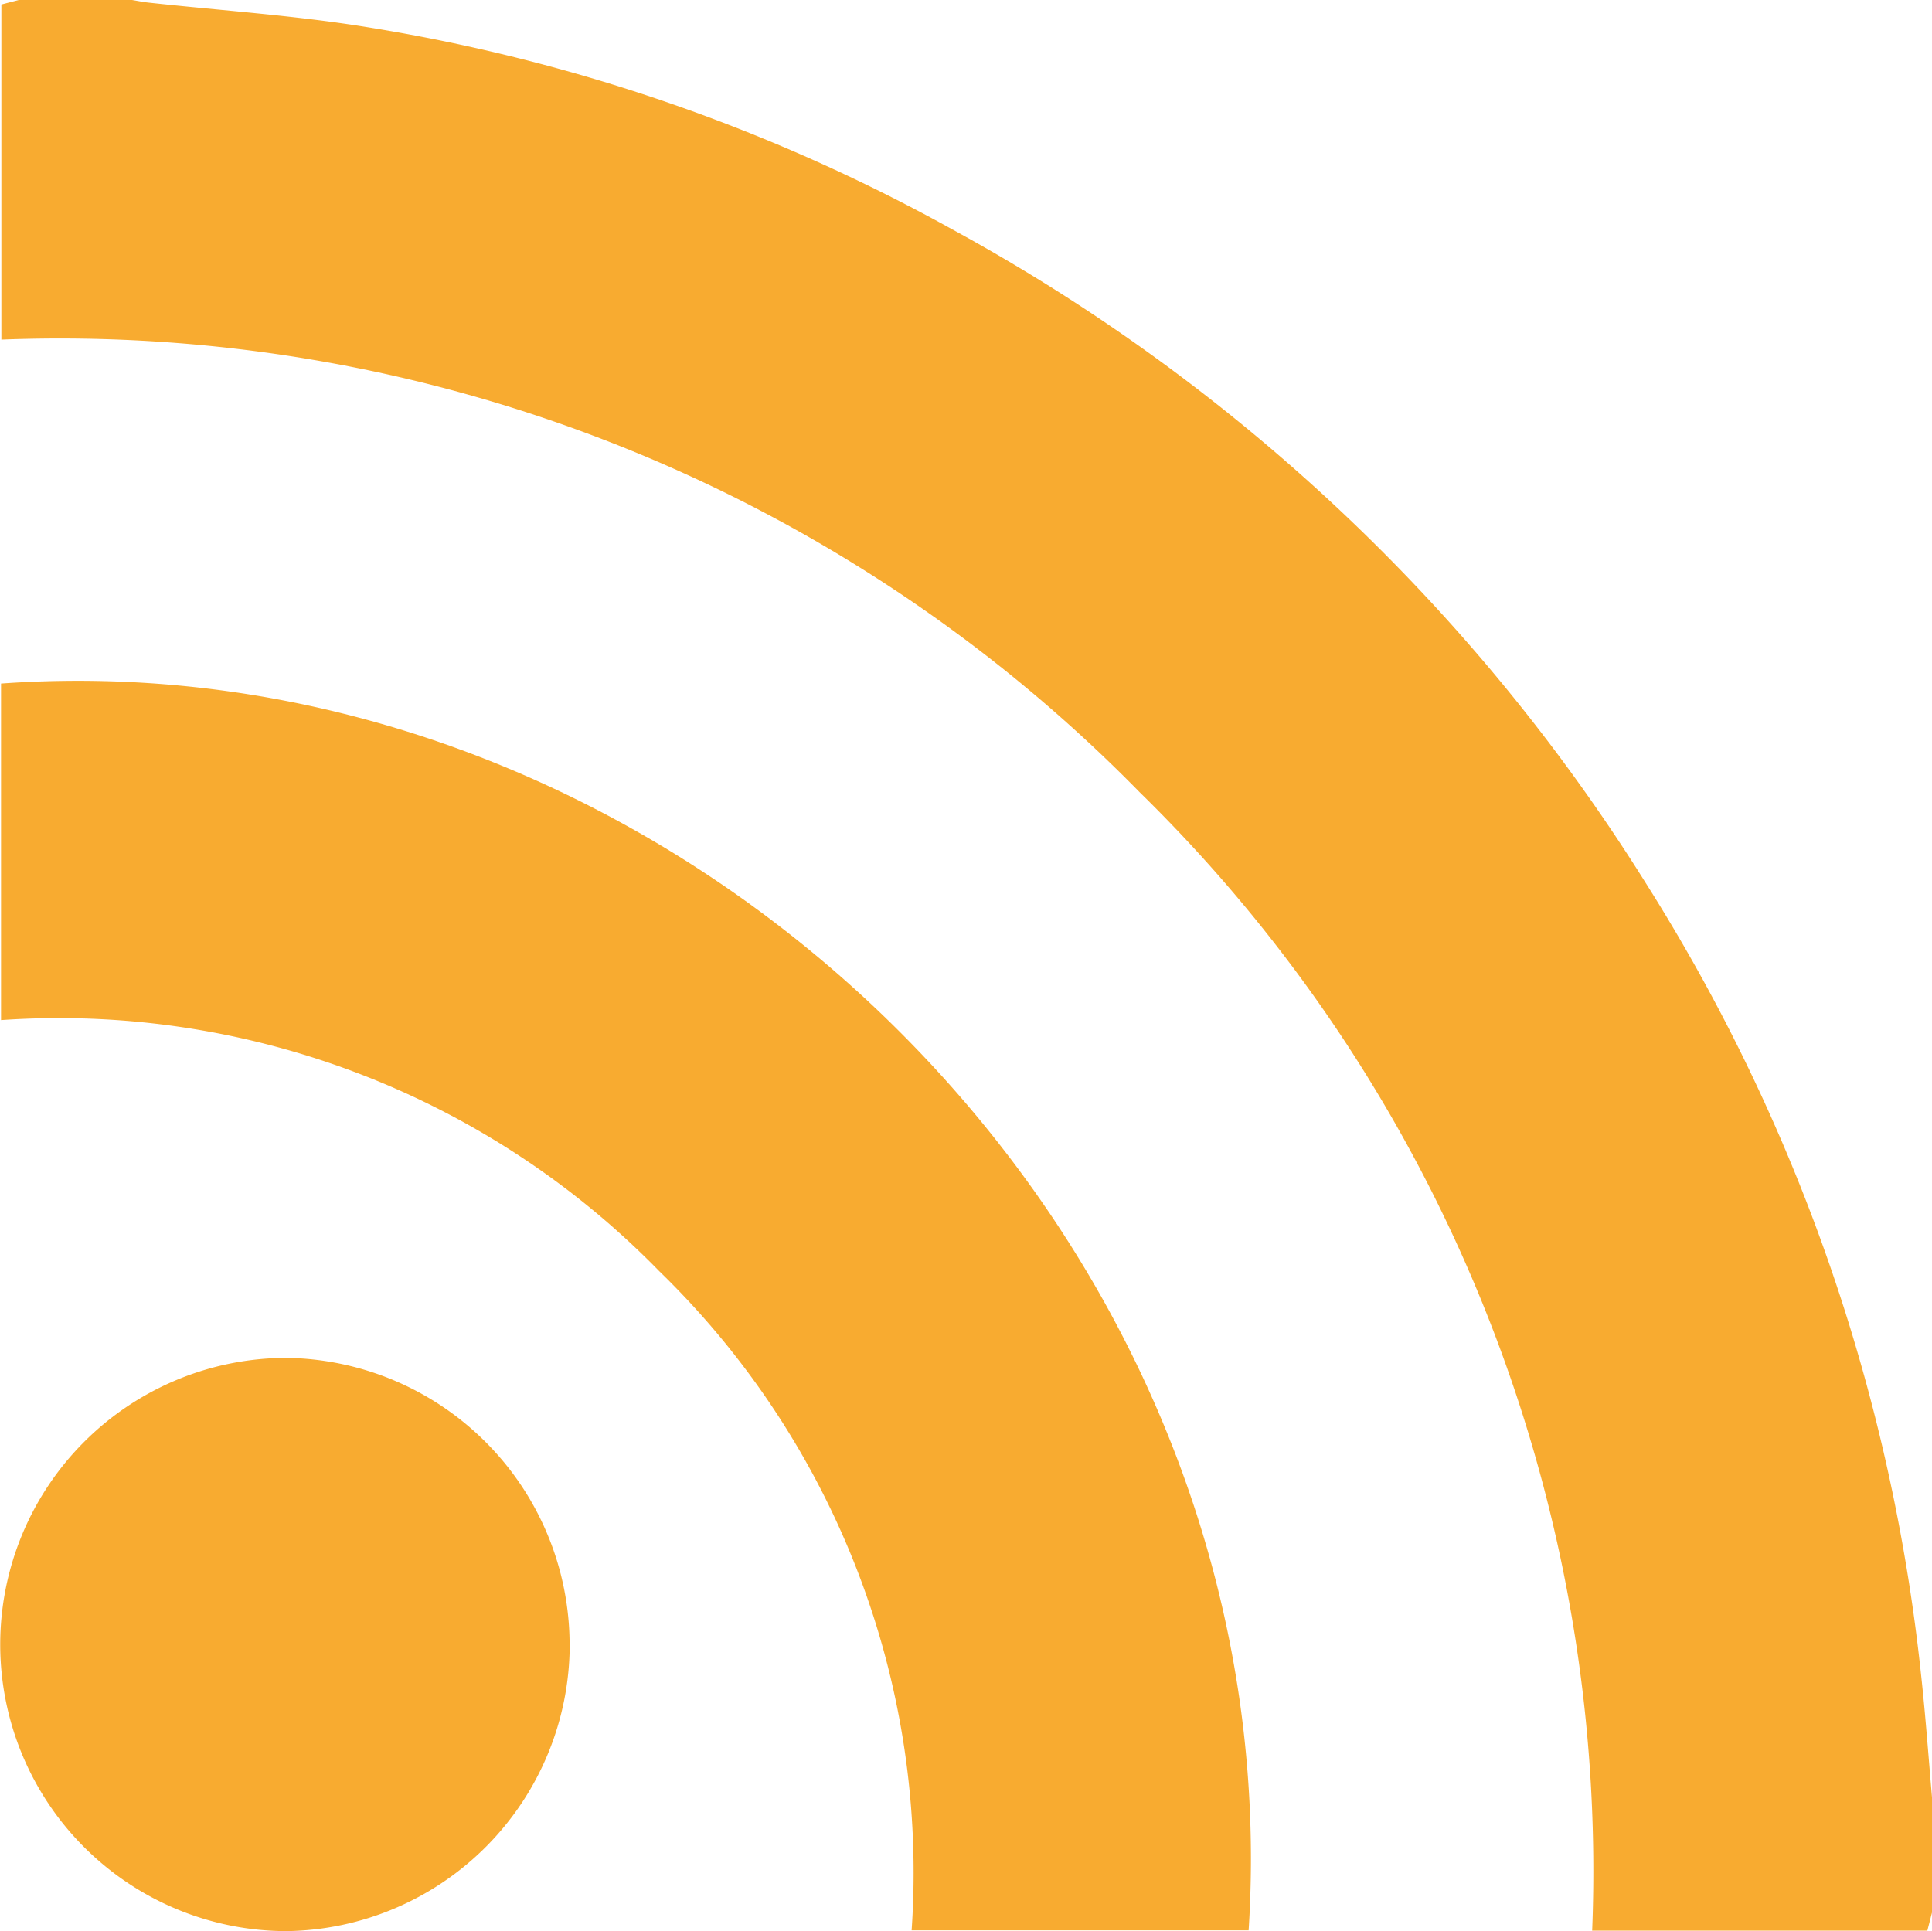 <svg xmlns="http://www.w3.org/2000/svg" xmlns:xlink="http://www.w3.org/1999/xlink" id="Group_1189" data-name="Group 1189" width="35.384" height="35.375" viewBox="0 0 35.384 35.375"><defs><clipPath id="clip-path"><rect id="Rectangle_701" data-name="Rectangle 701" width="35.384" height="35.375" fill="#f8ab30"></rect></clipPath></defs><g id="Group_1187" data-name="Group 1187" clip-path="url(#clip-path)"><path id="Path_3061" data-name="Path 3061" d="M35.647,35.031l-.085.332H29.423a27.651,27.651,0,0,0-8.288-20.852A27.679,27.679,0,0,0,.288,6.221V.083L.608,0H2.681c.1.016.2.037.3.048C4.322.195,5.668.283,7,.5A32.789,32.789,0,0,1,17.7,4.2,34.389,34.389,0,0,1,30.4,16.167a33.787,33.787,0,0,1,5.046,14.5c.084.764.138,1.53.205,2.3Z" transform="translate(-0.263)" fill="#f8ab30"></path><path id="Path_3062" data-name="Path 3062" d="M23.085,166.981H16.912a15.357,15.357,0,0,0-4.621-12.073,15.36,15.36,0,0,0-12.056-4.6v-6.164c12.352-.886,23.672,10.032,22.849,22.839" transform="translate(-0.216 -131.623)" fill="#f8ab30"></path><path id="Path_3063" data-name="Path 3063" d="M10.434,292.7a5.258,5.258,0,0,1-5.18,5.249,5.25,5.25,0,1,1,0-10.5,5.258,5.258,0,0,1,5.178,5.251" transform="translate(0 -262.577)" fill="#f8ab30"></path></g></svg>